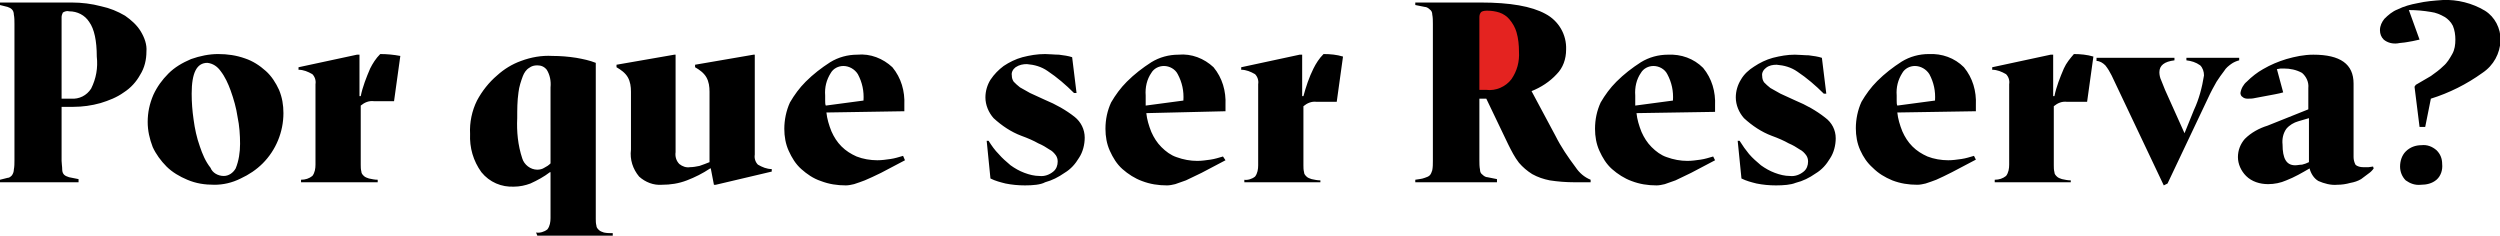 <svg xmlns="http://www.w3.org/2000/svg" viewBox="0 0 397.8 37.5"><path d="M22.4 5c-.6-1-1.5-1.8-2.5-2.5-1.2-.7-2.4-1.2-3.8-1.5C14.6.6 13 .4 11.4.4H0v.4l1.2.3c.3.1.5.2.7.4.2.2.3.5.3.8.1.5.1 1 .1 1.5v21.7c0 .5 0 1-.1 1.5 0 .3-.1.6-.3.9-.2.2-.4.4-.7.4l-1.2.3v.4h12.5v-.5l-1.5-.3c-.3-.1-.6-.2-.8-.4-.2-.2-.3-.5-.3-.8 0-.5-.1-1-.1-1.4V17h1.9c1.4 0 2.9-.2 4.3-.6 1.3-.4 2.6-.9 3.7-1.7 1.1-.7 2-1.7 2.6-2.8.7-1.1 1-2.4 1-3.7.1-1.1-.3-2.2-.9-3.2zm-7.9 9.1c-.7 1.1-1.9 1.7-3.2 1.6H9.8v-13c0-.2.1-.5.2-.7.3-.2.7-.3 1-.2 1.3 0 2.5.6 3.2 1.7.8 1.1 1.2 3 1.2 5.5.2 1.8-.1 3.5-.9 5.1zm19.6 15.3c-1.5 0-2.9-.2-4.3-.8-1.2-.5-2.4-1.2-3.3-2.1-.9-.9-1.7-2-2.2-3.1-.5-1.3-.8-2.6-.8-4 0-1.5.3-2.9.9-4.3.6-1.3 1.4-2.4 2.4-3.4S29 10 30.4 9.4c1.4-.5 2.9-.8 4.3-.8 1.5 0 2.9.2 4.3.7 1.2.4 2.3 1.1 3.3 2 .9.8 1.6 1.9 2.1 3 .5 1.2.7 2.4.7 3.7 0 3-1.2 5.9-3.3 8-1 1-2.2 1.8-3.5 2.4-1.4.7-2.8 1-4.2 1m1.5-1.4c.8 0 1.5-.5 1.9-1.2.5-1.2.7-2.6.7-3.9 0-1.4-.1-2.9-.4-4.3-.2-1.4-.6-2.8-1.1-4.2-.4-1.1-.9-2.2-1.6-3.1-.5-.7-1.2-1.2-2.1-1.3-1.7 0-2.5 1.6-2.5 4.9 0 1.4.1 2.7.3 4.1.2 1.5.5 2.9 1 4.3.4 1.2.9 2.4 1.7 3.4.3.8 1.2 1.3 2.1 1.3m12.3.6c.7 0 1.3-.2 1.8-.6.4-.5.5-1.2.5-1.8V13.4c.1-.6-.1-1.2-.5-1.6-.7-.4-1.4-.7-2.2-.7v-.4l9.3-2h.4v6.6h.2c.3-1.5.9-3 1.5-4.4.4-.8.9-1.6 1.6-2.3 1.1 0 2.1.1 3.2.3l-1 7.2h-3.2c-.8-.1-1.5.2-2.1.7v9.4c0 .4 0 .7.1 1.1 0 .3.2.5.4.7.2.2.5.3.8.4.5.1.9.2 1.4.2v.4H47.9v-.4zM85.3 37c.6.1 1.3-.1 1.8-.5.4-.5.5-1.2.5-1.8v-7.3h-.1c-.9.7-2 1.3-3.1 1.8-.8.3-1.7.5-2.6.5-2 .1-3.9-.7-5.2-2.3-1.3-1.8-1.9-3.9-1.8-6.1-.1-1.8.3-3.7 1.1-5.3.8-1.5 1.9-2.9 3.2-4 1.1-1 2.4-1.8 3.8-2.3 1.6-.6 3.3-.9 5-.8 1.3 0 2.5.1 3.8.3 1.1.2 2.1.4 3.1.8v24.8c0 .4 0 .7.1 1.1 0 .3.2.5.4.7.2.2.5.3.8.4.5.1.9.1 1.4.1v.4h-12l-.2-.5zm.2-10c.4 0 .8-.1 1.1-.3.4-.2.7-.4 1-.7V13.9c.1-1-.1-2-.6-2.8-.4-.5-.9-.7-1.5-.7-.5 0-.9.1-1.3.4-.5.3-.8.8-1 1.3-.3.8-.6 1.7-.7 2.6-.2 1.4-.2 2.7-.2 4.1-.1 2.1.1 4.3.8 6.4.3 1 1.3 1.8 2.4 1.8m19.8 2.4c-1.3.1-2.6-.4-3.6-1.3-1-1.2-1.5-2.7-1.3-4.3v-9.2c0-.8-.1-1.6-.5-2.3-.4-.7-1.1-1.2-1.8-1.6v-.4l9.2-1.6h.2v15.5c-.1.7.1 1.4.6 1.9.5.4 1.1.6 1.7.5.5 0 1-.1 1.5-.2.6-.2 1.1-.4 1.6-.6V14.6c0-.8-.1-1.6-.5-2.3-.4-.7-1.1-1.2-1.8-1.6v-.4l9.3-1.6h.2v15.9c-.1.6.1 1.2.5 1.6.7.4 1.4.7 2.2.7v.4l-8.9 2.1h-.3l-.5-2.6h-.1c-1.2.8-2.4 1.4-3.7 1.9-1.3.5-2.6.7-4 .7m38.4-4.6c-.7.2-1.3.4-2 .5-.7.1-1.4.2-2.1.2-1.1 0-2.3-.2-3.3-.6-.9-.4-1.7-.9-2.4-1.6-.7-.7-1.2-1.5-1.6-2.4-.4-1-.7-2-.8-3l12.4-.2v-1c.1-2.2-.5-4.3-1.9-6-1.5-1.4-3.5-2.2-5.6-2-1.5 0-3 .4-4.3 1.2-1.4.9-2.7 1.9-3.9 3.1-1 1-1.8 2.1-2.5 3.3-.6 1.3-.9 2.8-.9 4.2 0 1.2.2 2.4.7 3.5.5 1.1 1.1 2.1 2 2.9.9.8 1.9 1.5 3.1 1.9 1.3.5 2.6.7 4 .7.4 0 .9-.1 1.3-.2.6-.2 1.2-.4 1.7-.6.7-.3 1.6-.7 2.6-1.2l3.8-2-.3-.7zM131.3 16v-.8c-.1-1.3.2-2.5.9-3.6.4-.7 1.2-1.1 2-1.1.9 0 1.8.5 2.3 1.3.7 1.3 1 2.7.9 4.2l-6 .8c-.1-.2-.1-.5-.1-.8zm31.8 13.5c-1.1 0-2.1-.1-3.1-.3-.8-.2-1.6-.4-2.4-.8l-.6-6h.3c.5.8 1 1.5 1.6 2.1.6.7 1.2 1.2 1.9 1.8.7.5 1.4.9 2.2 1.2.8.3 1.6.5 2.4.5.8.1 1.6-.2 2.2-.7.5-.4.7-1 .7-1.6 0-.4-.1-.7-.3-1-.3-.4-.6-.7-1-.9-.6-.4-1.1-.7-1.8-1-.7-.4-1.6-.8-2.7-1.2-1.6-.6-3.1-1.6-4.4-2.8-.8-.9-1.3-2.1-1.3-3.3 0-1 .3-2 .8-2.8.6-.9 1.3-1.6 2.1-2.2.9-.6 1.9-1.1 3-1.4 1.2-.3 2.3-.5 3.6-.5.7 0 1.5.1 2.2.1.8.1 1.5.2 2.1.4l.7 5.7h-.4c-1.3-1.3-2.7-2.5-4.2-3.5-1-.7-2.1-1-3.3-1.1-.6 0-1.2.1-1.8.5-.4.3-.7.8-.6 1.3 0 .4.1.7.3 1 .3.3.6.6 1 .9.5.3 1.1.6 1.6.9l2.4 1.1c1.7.7 3.3 1.6 4.7 2.7 1 .8 1.6 2 1.6 3.3 0 1.1-.3 2.3-.9 3.2-.6 1-1.3 1.8-2.3 2.4-1 .7-2 1.2-3.1 1.5-.7.4-2 .5-3.2.5m31.9-4l-3.8 2c-1 .5-1.9.9-2.5 1.2-.6.2-1.1.4-1.7.6-.4.1-.9.2-1.3.2-1.4 0-2.7-.2-4-.7-1.1-.4-2.2-1.1-3.1-1.9-.9-.8-1.5-1.8-2-2.9-.5-1.1-.7-2.3-.7-3.5 0-1.5.3-2.9.9-4.2.7-1.2 1.5-2.3 2.5-3.3 1.2-1.2 2.5-2.2 3.9-3.1 1.3-.8 2.8-1.2 4.3-1.2 2.1-.2 4.1.6 5.6 2 1.4 1.7 2 3.8 1.9 6v1l-12.6.3c.1 1 .4 2 .8 3 .4.9.9 1.7 1.6 2.4.7.7 1.5 1.3 2.4 1.6 1.1.4 2.2.6 3.3.6.7 0 1.4-.1 2.1-.2.7-.1 1.3-.3 2-.5l.4.6zm-12.7-10.3v1.6l6-.8c.1-1.5-.2-2.9-.9-4.2-.4-.8-1.3-1.3-2.2-1.3-.8 0-1.6.4-2 1.1-.7 1-1 2.3-.9 3.6m15.6 13.4c.6.1 1.3-.1 1.8-.5.4-.5.5-1.2.5-1.8V13.4c.1-.6-.1-1.2-.5-1.6-.7-.4-1.4-.7-2.2-.7v-.4l9.3-2h.4v6.6h.2c.4-1.5.9-3 1.6-4.4.4-.8.9-1.6 1.6-2.3 1.1 0 2.1.1 3.1.4l-1 7.2h-3.2c-.8-.1-1.5.2-2.1.7v9.4c0 .4 0 .7.1 1.1 0 .3.2.5.4.7.2.2.5.3.8.4.5.1.9.2 1.4.2v.3H198v-.4zm49.6-7c.9 1.8 2 3.4 3.2 5 .6.9 1.4 1.6 2.4 2v.4h-2.6c-1.3 0-2.6-.1-3.9-.3-1-.2-1.9-.5-2.8-1-.8-.5-1.5-1.1-2.1-1.8-.7-.9-1.2-1.9-1.7-2.9l-3.5-7.3h-1.1v9.8c0 .5 0 1 .1 1.5 0 .3.1.6.4.8.2.2.5.4.8.4l1.5.3v.5h-13v-.4c.5-.1 1-.1 1.5-.3.3-.1.6-.2.8-.4.2-.2.3-.5.4-.8.1-.5.1-1 .1-1.5V3.8c0-.5 0-1-.1-1.5 0-.3-.1-.6-.4-.8-.2-.2-.5-.4-.8-.4l-1.5-.3V.4h10.4c4.7 0 8.1.6 10.3 1.8 2.1 1.1 3.4 3.3 3.3 5.7 0 1.5-.5 2.9-1.5 3.9-1.1 1.2-2.5 2.1-4 2.7l3.8 7.1z"/><path d="M235.4 14.3h1.1c1.5.2 3.1-.5 4-1.7.9-1.3 1.3-2.8 1.2-4.4 0-1-.1-2.1-.4-3.1-.2-.7-.6-1.4-1.1-2-.4-.5-1-.9-1.6-1.1-.6-.2-1.3-.3-1.9-.3-.3 0-.7 0-1 .2-.2.2-.3.5-.3.8v11.6z" fill="#e42320"/><path d="M272.9 25.5l-3.8 2c-1 .5-1.9.9-2.5 1.2-.6.2-1.1.4-1.7.6-.4.1-.9.2-1.3.2-1.4 0-2.7-.2-4-.7-1.1-.4-2.2-1.1-3.1-1.9-.9-.8-1.5-1.8-2-2.9-.5-1.1-.7-2.3-.7-3.5 0-1.5.3-2.9.9-4.2.7-1.2 1.5-2.3 2.5-3.3 1.2-1.2 2.5-2.2 3.9-3.1 1.3-.8 2.8-1.2 4.3-1.2 2.1-.1 4.1.6 5.6 2.1 1.4 1.7 2 3.8 1.9 6v1l-12.5.2c.1 1 .4 2 .8 3 .4.9.9 1.7 1.6 2.4.7.7 1.5 1.3 2.4 1.6 1.1.4 2.2.6 3.3.6.7 0 1.4-.1 2.1-.2.7-.1 1.3-.3 2-.5l.3.6zm-12.7-10.3v1.6l6-.8c.1-1.5-.2-2.9-.9-4.2-.4-.8-1.3-1.3-2.2-1.3-.8 0-1.6.4-2 1.1-.7 1-1 2.3-.9 3.6m22.4 14.3c-1.1 0-2.1-.1-3.1-.3-.8-.2-1.6-.4-2.4-.8l-.6-6h.3c.5.8 1 1.5 1.5 2.1.6.7 1.2 1.2 1.9 1.8.7.5 1.4.9 2.2 1.2.8.3 1.6.5 2.4.5.8.1 1.6-.2 2.2-.7.5-.4.7-1 .7-1.6 0-.4-.1-.7-.3-1-.3-.4-.6-.7-1-.9-.6-.4-1.1-.7-1.8-1-.7-.4-1.6-.8-2.7-1.2-1.6-.6-3.1-1.6-4.4-2.8-.8-.9-1.3-2.1-1.3-3.3 0-1 .3-2 .8-2.8.5-.9 1.3-1.6 2.1-2.1.9-.6 1.9-1.1 3-1.4 1.2-.3 2.3-.5 3.5-.5.7 0 1.5.1 2.2.1.8.1 1.5.2 2.1.4l.7 5.7h-.4c-1.3-1.3-2.7-2.5-4.2-3.5-1-.7-2.1-1-3.3-1.1-.6 0-1.2.1-1.7.5-.4.3-.7.8-.6 1.3 0 .4.1.7.3 1 .3.3.6.6 1 .9.5.3 1.1.6 1.6.9l2.4 1.1c1.7.7 3.3 1.6 4.7 2.7 1.1.8 1.7 2 1.7 3.3 0 1.1-.3 2.3-.9 3.2-.6 1-1.3 1.8-2.3 2.4-1 .7-2 1.2-3.2 1.5-.7.3-1.9.4-3.1.4m31.5-4.7c-.7.2-1.3.4-2 .5-.7.1-1.4.2-2.1.2-1.1 0-2.3-.2-3.3-.6-.9-.4-1.7-.9-2.4-1.6-.7-.7-1.2-1.5-1.6-2.4-.4-1-.7-2-.8-3l12.5-.2v-1c.1-2.2-.5-4.3-1.9-6-1.5-1.5-3.5-2.2-5.6-2.1-1.5 0-3 .4-4.3 1.2-1.4.9-2.7 1.9-3.9 3.1-1 1-1.8 2.1-2.5 3.3-.6 1.3-.9 2.8-.9 4.2 0 1.2.2 2.4.7 3.5.5 1.1 1.1 2 2 2.8.9.9 1.9 1.5 3.1 2 1.3.5 2.6.7 4 .7.4 0 .9-.1 1.3-.2.6-.2 1.2-.4 1.7-.6.7-.3 1.5-.7 2.5-1.2l3.8-2-.3-.6zM301.8 16v-.8c-.1-1.3.2-2.5.9-3.6.4-.7 1.2-1.1 2-1.1.9 0 1.8.5 2.3 1.3.7 1.3 1 2.7.9 4.2l-6 .8c-.1-.2-.1-.5-.1-.8zm15.6 12.6c.7 0 1.3-.2 1.8-.6.4-.5.5-1.2.5-1.8V13.4c.1-.6-.1-1.2-.5-1.6-.7-.4-1.4-.7-2.2-.7v-.4l9.3-2h.4v6.6h.2c.3-1.5.9-3 1.5-4.4.4-.9 1-1.6 1.6-2.3 1 0 2.1.1 3.1.4l-1 7.2h-3.2c-.8-.1-1.5.2-2.1.7v9.4c0 .4 0 .7.1 1.1 0 .3.2.5.4.7.2.2.5.3.8.4.5.1.9.2 1.4.2v.3h-12.1v-.4zm38.9-19.4v.4c-.4.1-.9.3-1.3.6s-.8.6-1.1 1.1c-.4.5-.8 1.1-1.2 1.7-.4.7-.9 1.6-1.4 2.7l-6.4 13.5-.6.3L336 12c-.3-.6-.6-1.1-1-1.6-.4-.4-.9-.7-1.4-.7v-.5H346v.4c-1.6.2-2.4.8-2.4 1.9 0 .4.1.9.3 1.3l.6 1.5 3.1 6.9 1.5-3.7c.8-1.7 1.3-3.6 1.6-5.5 0-.6-.2-1.2-.6-1.6-.7-.5-1.4-.7-2.2-.8v-.4h8.4zm21.4 17.6c-.2.3-.5.6-.8.8l-1.2.9c-.5.3-1.1.5-1.7.6-.7.2-1.4.3-2.1.3-1 .1-2.1-.2-3-.6-.7-.4-1.2-1.2-1.4-2-1.2.7-2.4 1.4-3.7 1.9-.9.4-1.9.6-2.9.6-1.3 0-2.6-.4-3.5-1.3-.8-.8-1.3-1.9-1.3-3s.4-2.1 1.1-2.9c1-1 2.3-1.7 3.6-2.1l6.5-2.6V14c.1-.9-.3-1.8-1-2.4-.9-.5-1.9-.7-2.9-.7h-.5l-.6.1 1 3.7c-.3.1-.8.2-1.3.3l-1.6.3c-.5.1-1.1.2-1.6.3-.4.1-.8.1-1.2.1-.3 0-.6-.1-.8-.3-.2-.1-.3-.4-.3-.6.1-.7.5-1.4 1-1.8.8-.8 1.7-1.5 2.6-2 1.2-.7 2.4-1.2 3.7-1.6 1.4-.4 2.8-.7 4.3-.7 4.3 0 6.4 1.5 6.4 4.6V25c0 .4.1.8.3 1.2.3.3.8.4 1.2.4h.9c.2 0 .5-.1.7-.1l.1.3zm-12.5-.5c.4 0 .7-.1 1.1-.1.4-.1.7-.2 1.1-.4v-7l-1.7.5c-.7.2-1.4.6-1.9 1.2-.5.7-.7 1.6-.6 2.5 0 2.2.6 3.3 2 3.3M388.7 0c2.3-.1 4.7.5 6.7 1.7 1.6 1 2.5 2.8 2.5 4.7-.1 2.1-1.1 4-2.9 5.2-2.5 1.8-5.3 3.2-8.2 4.1l-.9 4.5h-.9l-.8-6.4.2-.3c.8-.5 1.6-.9 2.4-1.4.7-.5 1.4-1 2-1.6.6-.5 1-1.2 1.4-1.9.4-.7.5-1.5.5-2.3 0-.7-.1-1.5-.4-2.2-.3-.6-.8-1.1-1.3-1.4-.7-.4-1.4-.7-2.2-.8-1.2-.2-2.3-.3-3.5-.3l1.7 4.7c-.8.2-1.4.3-2 .4-.5.1-1 .1-1.5.2-.8.1-1.6-.1-2.2-.6-.4-.4-.6-.9-.6-1.5 0-.7.3-1.3.7-1.8.6-.6 1.3-1.2 2.1-1.5 1-.5 2.1-.8 3.2-1 1.3-.3 2.6-.4 4-.5m-3.4 23.1c.9-.1 1.7.2 2.4.8.6.6.9 1.3.9 2.2.1.9-.2 1.9-.9 2.5-.7.6-1.6.8-2.5.8-.9.1-1.7-.2-2.4-.7-.6-.6-.9-1.4-.9-2.2 0-.9.3-1.8.9-2.4.7-.7 1.6-1 2.5-1"/></svg>
